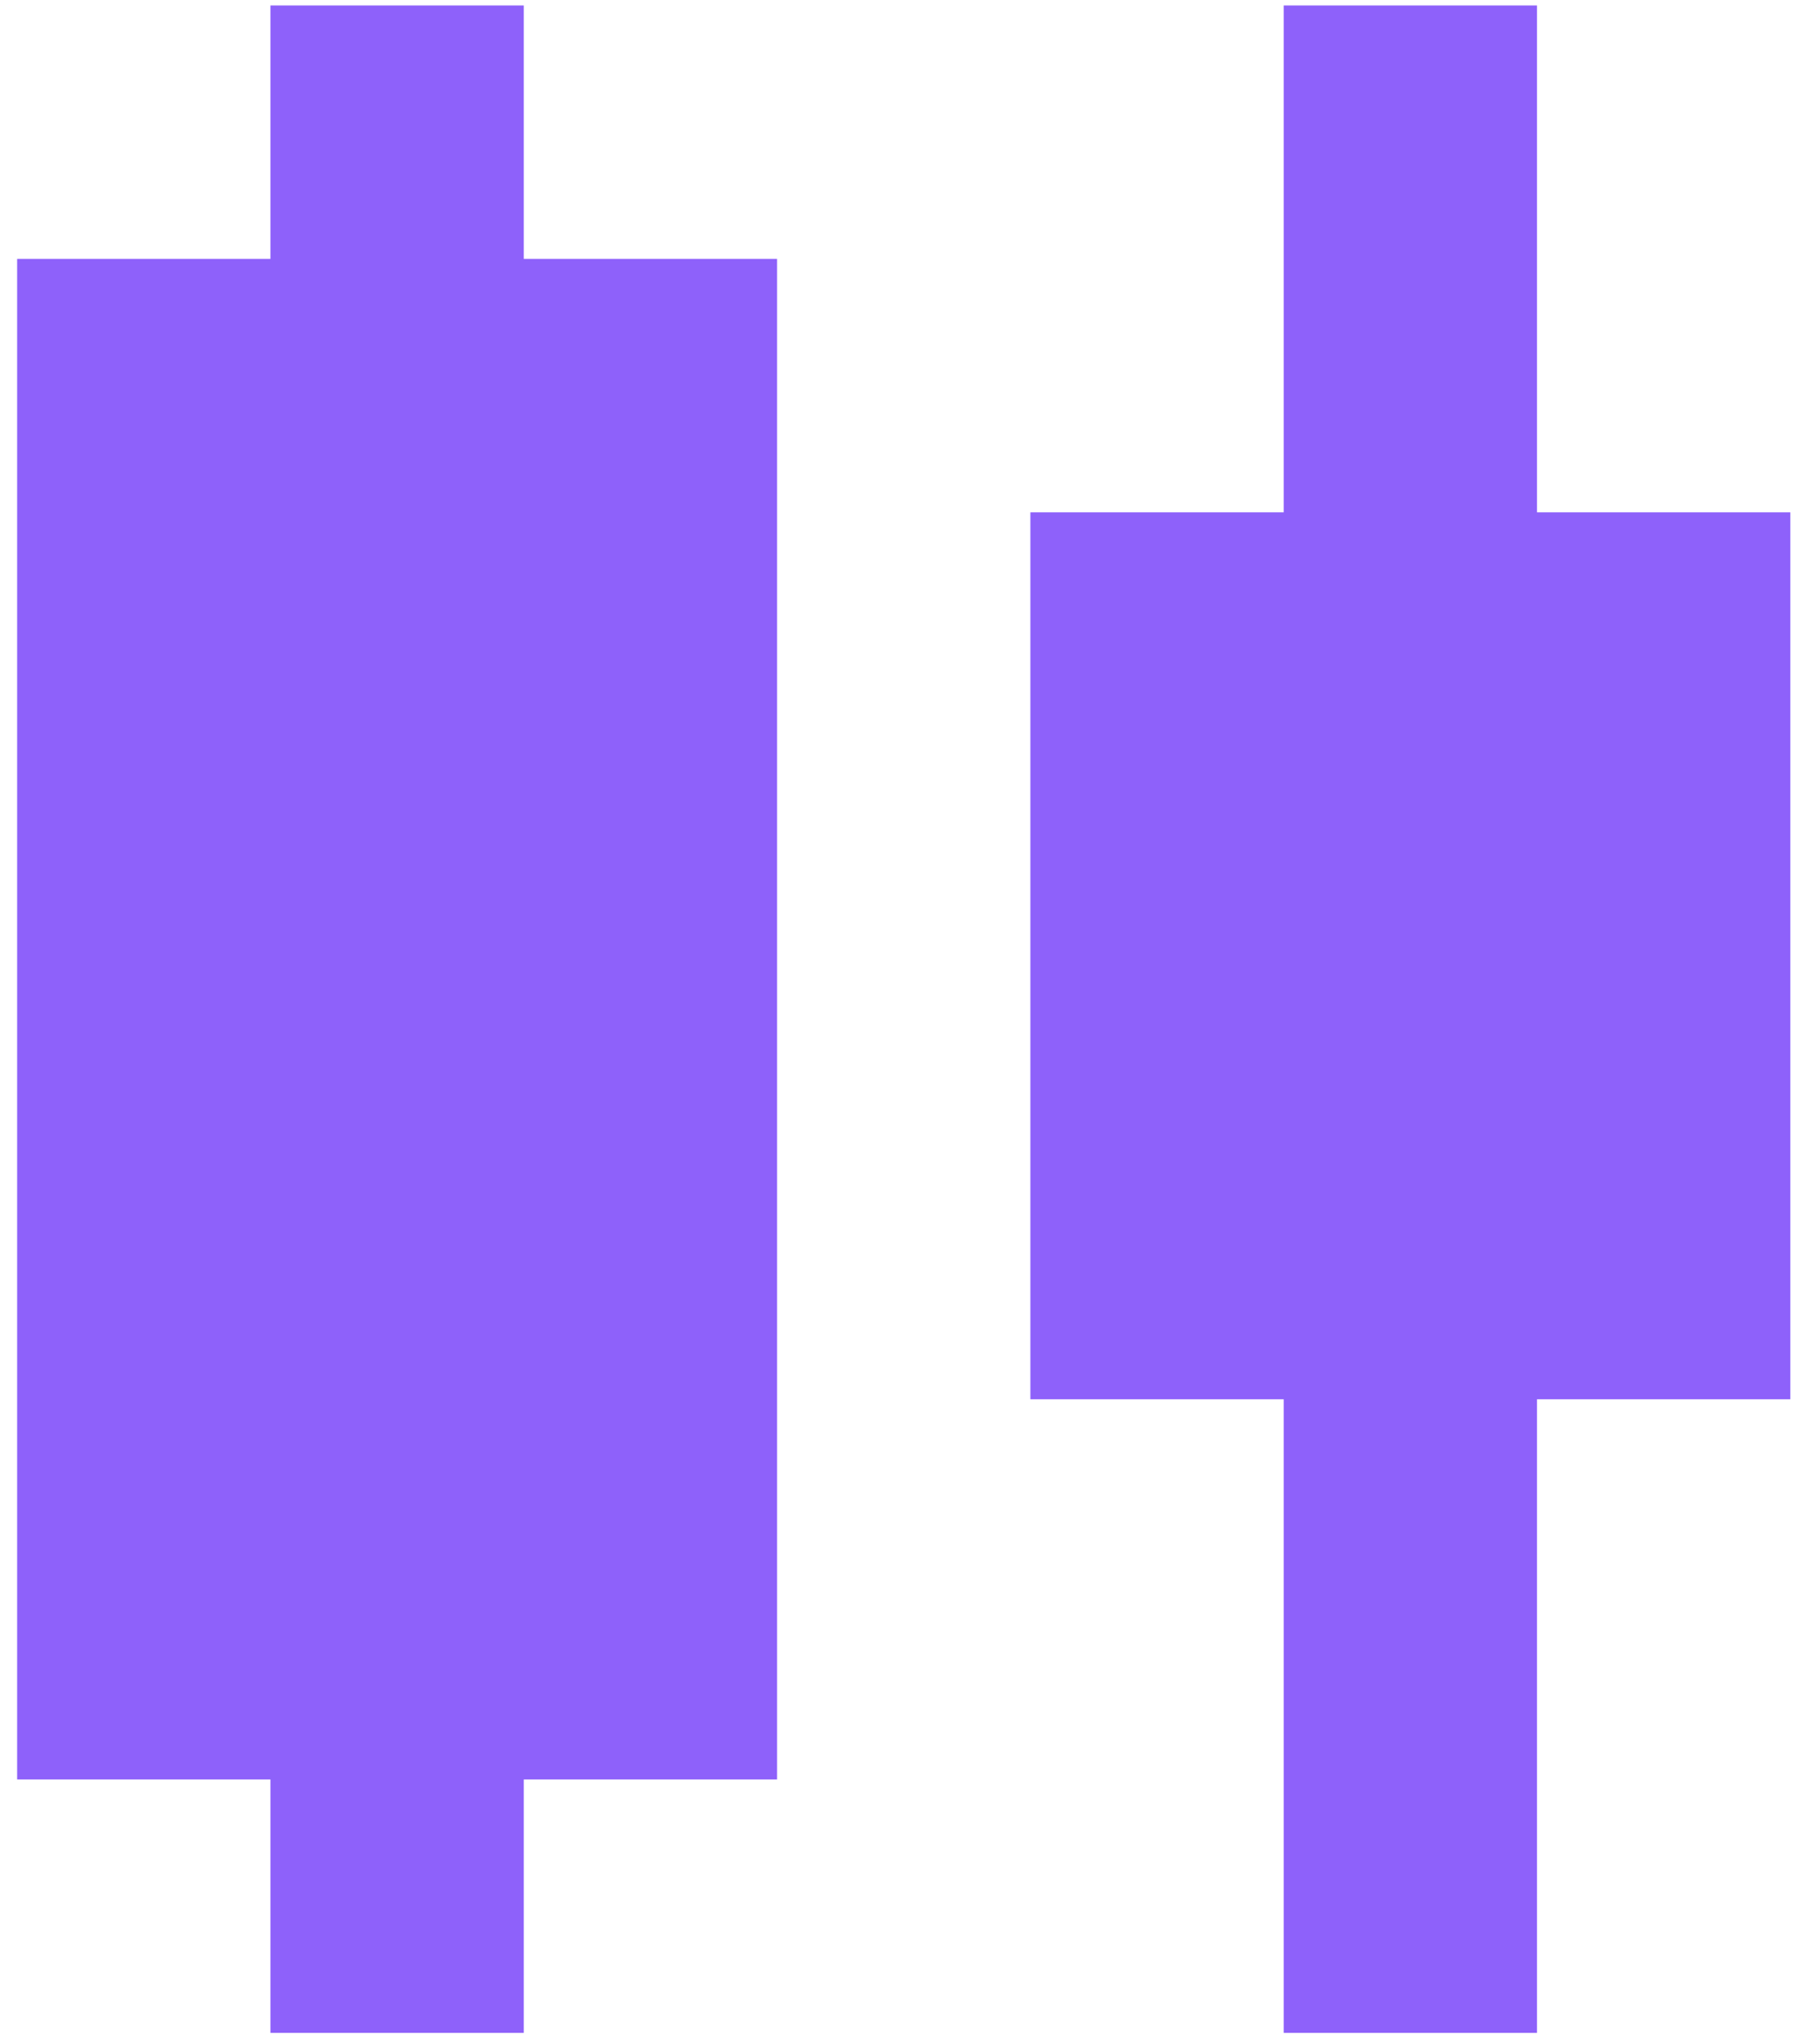 <svg width="34" height="38" viewBox="0 0 34 38" fill="none" xmlns="http://www.w3.org/2000/svg">
<path d="M5.052 37.959V33.227H0.32V4.834H5.052V0.102H9.785V4.834H14.517V33.227H9.785V37.959H5.052ZM23.981 37.959V26.128H19.249V9.566H23.981V0.102H28.713V9.566H33.446V26.128H28.713V37.959H23.981Z" fill="#8E61FA"/>
</svg>
